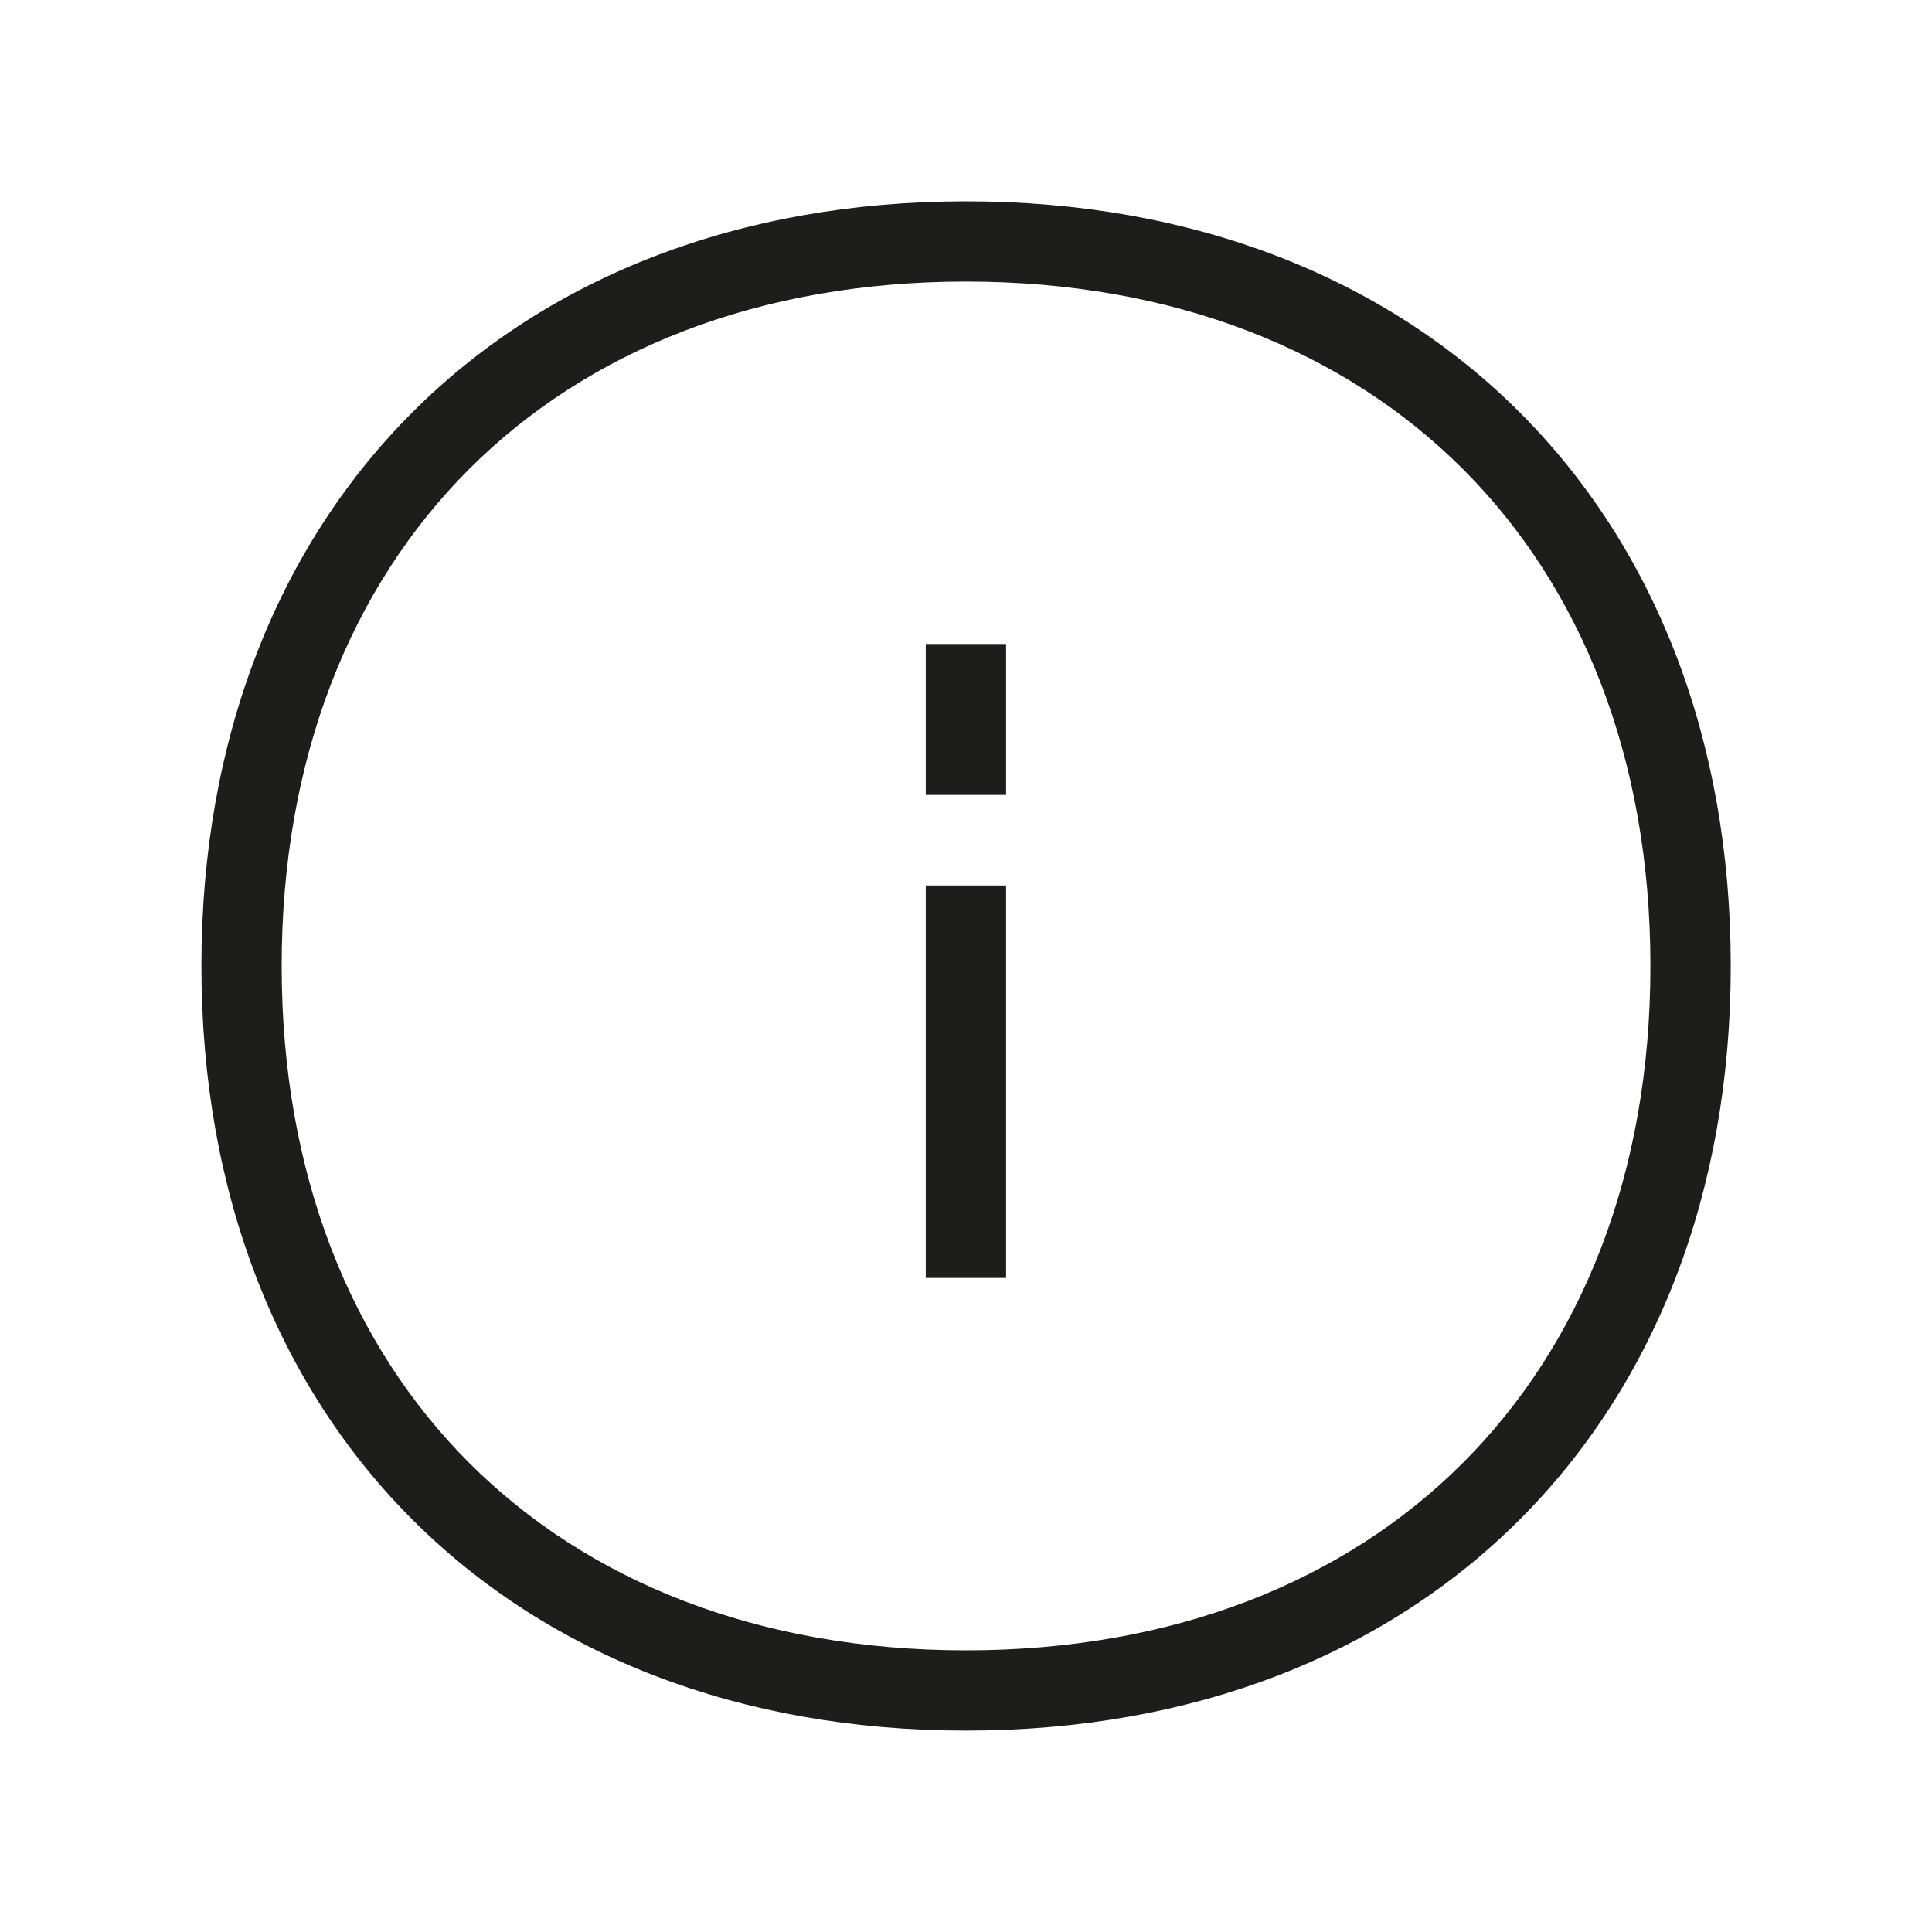 <svg width="24" height="24" viewBox="0 0 24 24" fill="none" xmlns="http://www.w3.org/2000/svg">
<path d="M5.828 5.827C4.359 7.296 3.499 9.413 3.499 12C3.499 14.586 4.359 16.703 5.828 18.172C7.297 19.641 9.414 20.501 12.001 20.501C14.587 20.501 16.704 19.641 18.173 18.172C19.642 16.703 20.502 14.586 20.502 12C20.502 9.413 19.642 7.296 18.173 5.827C16.704 4.359 14.587 3.498 12.001 3.498C9.414 3.498 7.297 4.359 5.828 5.827ZM5.123 5.122C6.804 3.441 9.187 2.501 12.001 2.501C14.814 2.501 17.197 3.441 18.878 5.122C20.559 6.803 21.5 9.186 21.5 12C21.5 14.813 20.559 17.196 18.878 18.877C17.197 20.558 14.814 21.498 12.001 21.498C9.187 21.498 6.804 20.558 5.123 18.877C3.442 17.196 2.502 14.813 2.502 12C2.502 9.186 3.442 6.803 5.123 5.122Z" fill="#1D1D1B"/>
<path d="M11.5 9.875V8H12.498V9.875H11.5ZM11.5 15.875V11H12.498V15.875H11.5Z" fill="#1D1D1B"/>
</svg>
